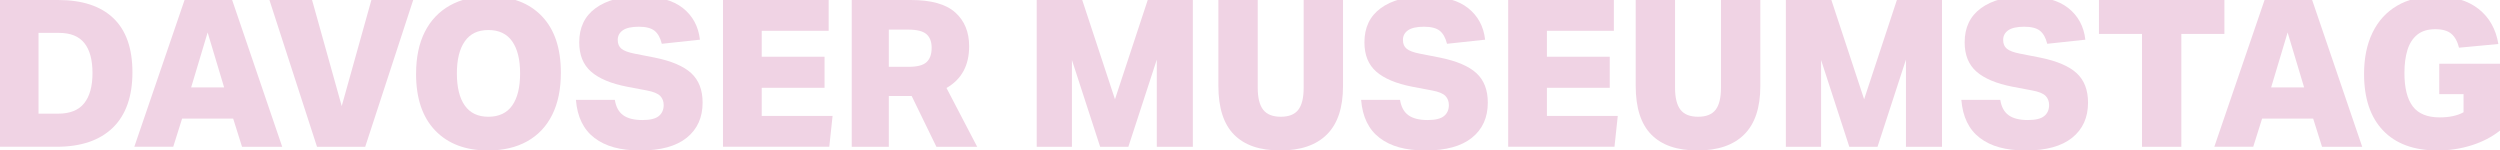 <?xml version="1.0" encoding="utf-8"?>
<!-- Generator: Adobe Illustrator 29.6.0, SVG Export Plug-In . SVG Version: 9.03 Build 0)  -->
<svg version="1.1" id="Ebene_1" xmlns="http://www.w3.org/2000/svg" xmlns:xlink="http://www.w3.org/1999/xlink" x="0px" y="0px"
	 viewBox="0 0 2400 144.44" style="enable-background:new 0 0 2400 144.44;" xml:space="preserve">
<path style="fill:#F0D3E4;" d="M0,0h55.76c23.2,0,40.9,5.82,53.09,17.46s18.29,28.98,18.29,52s-6.3,41.01-18.88,53.18
	c-12.59,12.17-30.55,18.25-53.89,18.25H0V0z M88.79,70.05c0-12.63-2.6-22.2-7.81-28.71s-13.28-9.77-24.22-9.77H36.99v77.55h18.79
	c11.34,0,19.68-3.32,25.01-9.97c5.34-6.64,8.01-16.34,8.01-29.11L88.79,70.05z"/>
<path style="fill:#F0D3E4;" d="M223.85,113.86h-49.04l-8.5,27.03h-37.37L177.18,0h45.68l48.05,140.9h-38.56L223.85,113.86
	L223.85,113.86z M199.33,31.18l-15.82,52.69h31.64L199.33,31.18L199.33,31.18z"/>
<path style="fill:#F0D3E4;" d="M328.06,101.82L356.53,0h40.14L350.6,140.9h-46.27L258.65,0h40.93l28.47,101.82H328.06z"/>
<path style="fill:#F0D3E4;" d="M399.44,70.84c0-15.79,2.8-29.21,8.4-40.26s13.64-19.5,24.12-25.36c10.48-5.85,22.97-8.78,37.47-8.78
	c21.62,0,38.53,6.35,50.72,19.04c12.19,12.7,18.29,30.82,18.29,54.37c0,15.79-2.77,29.24-8.31,40.35
	c-5.54,11.12-13.55,19.6-24.03,25.46c-10.48,5.85-23.04,8.78-37.67,8.78c-21.49,0-38.36-6.38-50.62-19.14s-18.39-30.91-18.39-54.46
	L399.44,70.84z M438.6,70.45c0,13.42,2.54,23.71,7.61,30.88c5.07,7.17,12.62,10.75,22.64,10.75s17.76-3.58,22.84-10.75
	c5.07-7.17,7.61-17.46,7.61-30.88s-2.54-23.55-7.61-30.78c-5.08-7.23-12.69-10.85-22.84-10.85s-17.57,3.62-22.64,10.85
	C441.13,46.91,438.6,57.17,438.6,70.45L438.6,70.45z"/>
<path style="fill:#F0D3E4;" d="M637.13,100.84c0-3.55-1.12-6.48-3.36-8.78c-2.24-2.3-6.53-4.05-12.85-5.23l-18.79-3.55
	c-15.56-3.02-27.12-7.86-34.7-14.5s-11.37-16.01-11.37-28.12c0-14.21,5.21-25.13,15.62-32.76s24.59-11.45,42.51-11.45
	S646.03,0.2,655.52,7.7s14.96,17.63,16.41,30.39l-36.58,3.95c-1.45-5.79-3.79-9.97-7.02-12.53c-3.23-2.57-8.27-3.85-15.13-3.85
	s-12.1,1.15-15.33,3.45c-3.23,2.3-4.84,5.36-4.84,9.18s1.19,6.51,3.56,8.49s6.59,3.55,12.66,4.74l19.18,3.75
	c16.21,3.29,27.95,8.29,35.2,15s10.88,16.12,10.88,28.22c0,14.34-5.08,25.59-15.23,33.74c-10.15,8.16-24.98,12.23-44.49,12.23
	s-33.55-4.01-44.1-12.04c-10.55-8.02-16.48-20.19-17.8-36.51h37.37c1.05,6.71,3.72,11.61,8.01,14.7c4.28,3.09,10.45,4.64,18.49,4.64
	c7.38,0,12.62-1.28,15.72-3.85S637.13,105.32,637.13,100.84z"/>
<path style="fill:#F0D3E4;" d="M694.08,0h101.44v29.6h-64.27v24.86h60.31v29.8h-60.31v27.03h68.02l-3.16,29.6H694.07L694.08,0
	L694.08,0z"/>
<path style="fill:#F0D3E4;" d="M817.67,0h56.75c19.51,0,33.72,3.98,42.61,11.94c8.9,7.96,13.35,18.78,13.35,32.46
	c0,18.42-7.25,31.77-21.75,40.06l29.46,56.44h-39.15l-23.73-48.74h-21.95v48.74h-35.59L817.67,0L817.67,0z M894.39,45.98
	c0-5.92-1.68-10.33-5.04-13.22c-3.36-2.89-9.2-4.34-17.5-4.34h-18.59v35.72h19.18c8.17,0,13.87-1.51,17.1-4.54
	c3.23-3.02,4.84-7.56,4.84-13.62H894.39z"/>
<path style="fill:#F0D3E4;" d="M995.24,0h43.7l31.44,95.31L1101.82,0h43.31v140.9h-34.61V57.23l-27.29,83.67h-27.09l-27.09-83.27
	v83.27h-33.81L995.24,0L995.24,0z"/>
<path style="fill:#F0D3E4;" d="M1169.65,82.49V0h37.77v84.26c0,9.6,1.75,16.64,5.24,21.11s9.13,6.71,16.91,6.71
	s13.38-2.24,16.81-6.71s5.14-11.51,5.14-21.11V0h37.77v82.68c0,20.66-5.14,36.11-15.42,46.37s-25.25,15.39-44.89,15.39
	s-34.28-5.06-44.29-15.19c-10.02-10.13-15.03-25.72-15.03-46.77L1169.65,82.49z"/>
<path style="fill:#F0D3E4;" d="M1390.92,100.84c0-3.55-1.12-6.48-3.36-8.78c-2.24-2.3-6.53-4.05-12.85-5.23l-18.79-3.55
	c-15.56-3.02-27.12-7.86-34.7-14.5s-11.37-16.01-11.37-28.12c0-14.21,5.21-25.13,15.62-32.76s24.59-11.45,42.51-11.45
	s31.84,3.75,41.33,11.25s14.96,17.63,16.41,30.39l-36.58,3.95c-1.45-5.79-3.79-9.97-7.02-12.53c-3.23-2.57-8.27-3.85-15.13-3.85
	s-12.1,1.15-15.33,3.45s-4.84,5.36-4.84,9.18s1.19,6.51,3.56,8.49s6.59,3.55,12.66,4.74l19.18,3.75c16.21,3.29,27.95,8.29,35.2,15
	s10.88,16.12,10.88,28.22c0,14.34-5.08,25.59-15.23,33.74c-10.15,8.16-24.98,12.23-44.49,12.23s-33.55-4.01-44.1-12.04
	c-10.55-8.02-16.48-20.19-17.8-36.51h37.37c1.05,6.71,3.72,11.61,8.01,14.7c4.28,3.09,10.45,4.64,18.49,4.64
	c7.38,0,12.62-1.28,15.72-3.85S1390.92,105.32,1390.92,100.84L1390.92,100.84z"/>
<path style="fill:#F0D3E4;" d="M1447.87,0h101.44v29.6h-64.27v24.86h60.31v29.8h-60.31v27.03h68.02l-3.16,29.6h-102.04V0H1447.87z"
	/>
<path style="fill:#F0D3E4;" d="M1570.27,82.49V0h37.77v84.26c0,9.6,1.75,16.64,5.24,21.11s9.13,6.71,16.91,6.71
	s13.38-2.24,16.81-6.71s5.14-11.51,5.14-21.11V0h37.77v82.68c0,20.66-5.14,36.11-15.42,46.37s-25.25,15.39-44.89,15.39
	s-34.28-5.06-44.29-15.19c-10.02-10.13-15.03-25.72-15.03-46.77L1570.27,82.49z"/>
<path style="fill:#F0D3E4;" d="M1714.42,0h43.7l31.44,95.31L1821.01,0h43.31v140.9h-34.61V57.23l-27.29,83.67h-27.09l-27.09-83.27
	v83.27h-33.81V0H1714.42z"/>
<path style="fill:#F0D3E4;" d="M1967.14,100.84c0-3.55-1.12-6.48-3.36-8.78c-2.24-2.3-6.53-4.05-12.85-5.23l-18.79-3.55
	c-15.56-3.02-27.12-7.86-34.7-14.5s-11.37-16.01-11.37-28.12c0-14.21,5.21-25.13,15.62-32.76s24.59-11.45,42.51-11.45
	s31.84,3.75,41.33,11.25s14.96,17.63,16.41,30.39l-36.58,3.95c-1.45-5.79-3.79-9.97-7.02-12.53c-3.23-2.57-8.27-3.85-15.13-3.85
	s-12.1,1.15-15.33,3.45s-4.84,5.36-4.84,9.18s1.19,6.51,3.56,8.49s6.59,3.55,12.66,4.74l19.18,3.75c16.21,3.29,27.95,8.29,35.2,15
	s10.88,16.12,10.88,28.22c0,14.34-5.08,25.59-15.23,33.74c-10.15,8.16-24.98,12.23-44.49,12.23s-33.55-4.01-44.1-12.04
	c-10.55-8.02-16.48-20.19-17.8-36.51h37.37c1.05,6.71,3.72,11.61,8.01,14.7c4.28,3.09,10.45,4.64,18.49,4.64
	c7.38,0,12.62-1.28,15.72-3.85S1967.14,105.32,1967.14,100.84L1967.14,100.84z"/>
<path style="fill:#F0D3E4;" d="M2056.32,32.56h-41.33V0h120.43v32.56h-41.33V140.9h-37.77V32.56z"/>
<path style="fill:#F0D3E4;" d="M2220.65,113.86h-49.04l-8.5,27.03h-37.37L2173.98,0h45.68l48.05,140.9h-38.56L2220.65,113.86
	L2220.65,113.86z M2196.12,31.18l-15.82,52.69h31.64L2196.12,31.18L2196.12,31.18z"/>
<path style="fill:#F0D3E4;" d="M2269.49,71.04c0-15.26,2.7-28.48,8.11-39.66c5.4-11.18,13.25-19.8,23.53-25.85
	s22.67-9.08,37.18-9.08c17.14,0,30.85,4.05,41.13,12.14c10.28,8.09,16.61,19.31,18.98,33.65l-37.77,3.55
	c-1.45-5.92-3.89-10.36-7.32-13.32c-3.43-2.96-8.57-4.44-15.42-4.44c-7.25,0-13.05,1.78-17.4,5.33c-4.35,3.55-7.48,8.45-9.39,14.7
	s-2.87,13.59-2.87,22c0,14.34,2.67,25.03,8.01,32.07s13.94,10.56,25.81,10.56c9.36,0,17.01-1.64,22.94-4.93V90.39h-23.33V61.18
	h58.33v64.13c-7.78,6.19-16.91,10.92-27.39,14.21s-21.33,4.93-32.53,4.93c-22.68,0-40.11-6.38-52.3-19.14
	c-12.2-12.76-18.29-30.85-18.29-54.27L2269.49,71.04z"/>
</svg>
